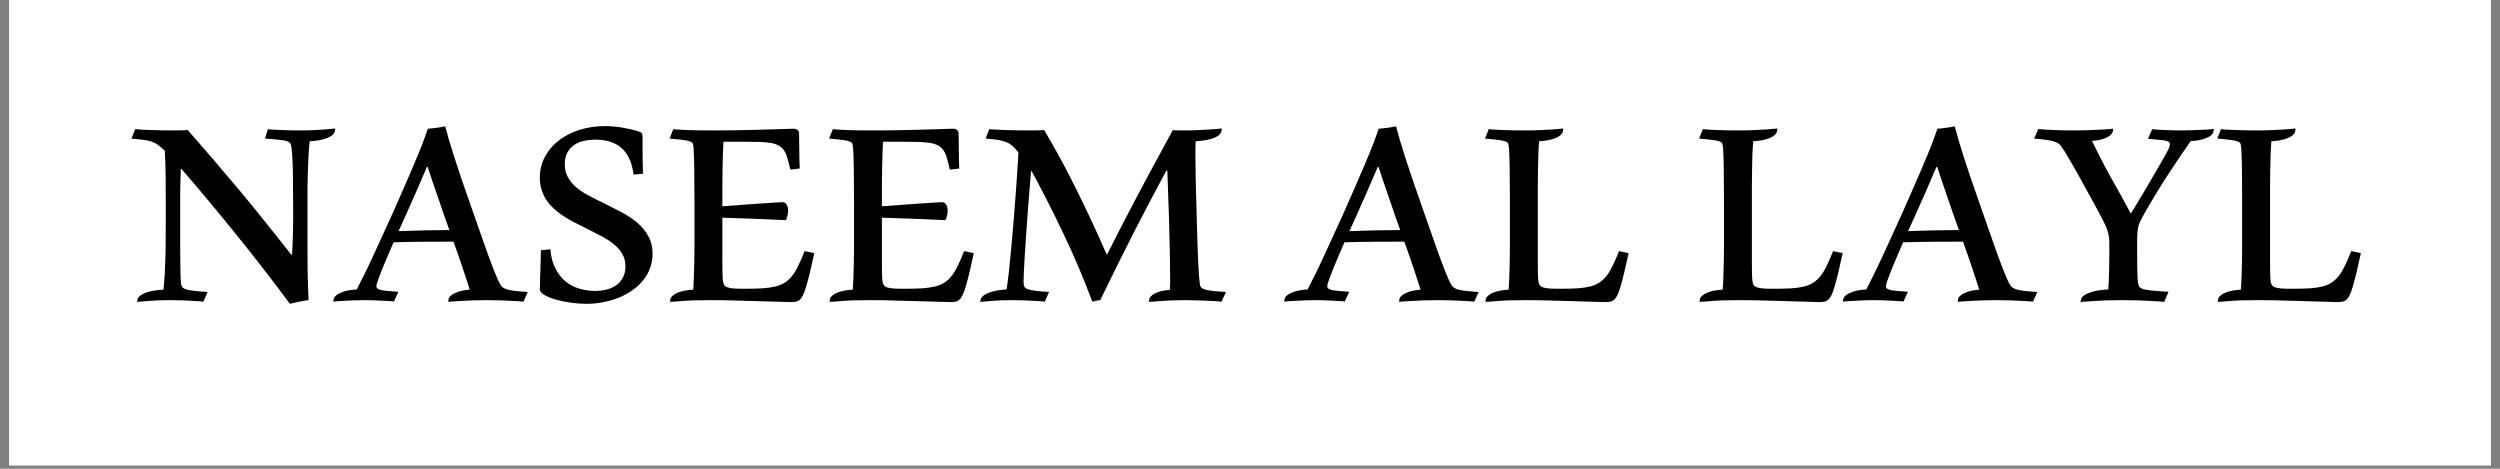 <svg xmlns="http://www.w3.org/2000/svg" xmlns:xlink="http://www.w3.org/1999/xlink" width="480" zoomAndPan="magnify" viewBox="0 0 360 67.5" height="90" preserveAspectRatio="xMidYMid meet" version="1.0"><rect x="0" y="0" width="360" height="67.5" fill="#808080" stroke="none"/><defs><g/><clipPath id="931bf6ed48"><path d="M 1.324 0 L 358.676 0 L 358.676 67.004 L 1.324 67.004 Z M 1.324 0 " clip-rule="nonzero"/></clipPath></defs><g clip-path="url(#931bf6ed48)"><path fill="#ffffff" d="M 1.324 0 L 358.676 0 L 358.676 67.004 L 1.324 67.004 Z M 1.324 0 " fill-opacity="1" fill-rule="nonzero"/><path fill="#ffffff" d="M 1.324 0 L 358.676 0 L 358.676 67.004 L 1.324 67.004 Z M 1.324 0 " fill-opacity="1" fill-rule="nonzero"/></g><g fill="#000000" fill-opacity="1"><g transform="translate(19.388, 43.221)"><g><path d="M 24.891 -14.562 L 24.891 -6.734 C 24.891 -5.992 24.895 -5.27 24.906 -4.562 C 24.914 -3.852 24.93 -3.129 24.953 -2.391 C 24.973 -1.648 25.004 -0.852 25.047 0 C 24.836 0.02 24.613 0.051 24.375 0.094 C 24.133 0.133 23.891 0.18 23.641 0.234 C 23.398 0.285 23.164 0.336 22.938 0.391 C 22.719 0.441 22.523 0.488 22.359 0.531 C 19.848 -2.863 17.289 -6.164 14.688 -9.375 C 12.094 -12.594 9.445 -15.766 6.75 -18.891 L 6.656 -18.859 C 6.625 -18.273 6.602 -17.719 6.594 -17.188 C 6.582 -16.656 6.57 -16.086 6.562 -15.484 C 6.562 -14.879 6.562 -14.219 6.562 -13.5 L 6.562 -10.984 C 6.562 -9.68 6.562 -8.566 6.562 -7.641 C 6.57 -6.711 6.578 -5.926 6.578 -5.281 C 6.586 -4.645 6.598 -4.125 6.609 -3.719 C 6.617 -3.312 6.633 -2.977 6.656 -2.719 C 6.664 -2.426 6.703 -2.195 6.766 -2.031 C 6.828 -1.863 6.988 -1.723 7.25 -1.609 C 7.508 -1.504 7.895 -1.422 8.406 -1.359 C 8.914 -1.297 9.617 -1.234 10.516 -1.172 L 9.891 0.219 C 9.785 0.207 9.582 0.188 9.281 0.156 C 8.977 0.133 8.613 0.113 8.188 0.094 C 7.758 0.07 7.285 0.051 6.766 0.031 C 6.242 0.008 5.719 0 5.188 0 C 4.539 0 3.93 0.008 3.359 0.031 C 2.797 0.062 2.297 0.094 1.859 0.125 C 1.43 0.156 1.082 0.188 0.812 0.219 C 0.551 0.238 0.398 0.25 0.359 0.25 C 0.359 0.156 0.379 0.023 0.422 -0.141 C 0.461 -0.316 0.602 -0.492 0.844 -0.672 C 1.082 -0.859 1.457 -1.031 1.969 -1.188 C 2.477 -1.344 3.207 -1.453 4.156 -1.516 C 4.227 -2.203 4.285 -2.891 4.328 -3.578 C 4.367 -4.273 4.398 -5.039 4.422 -5.875 C 4.453 -6.707 4.469 -7.645 4.469 -8.688 C 4.477 -9.738 4.484 -10.957 4.484 -12.344 C 4.484 -14.301 4.477 -16.023 4.469 -17.516 C 4.457 -19.016 4.414 -20.348 4.344 -21.516 C 3.977 -21.859 3.66 -22.129 3.391 -22.328 C 3.129 -22.535 2.832 -22.695 2.5 -22.812 C 2.164 -22.926 1.77 -23.016 1.312 -23.078 C 0.852 -23.141 0.266 -23.203 -0.453 -23.266 L 0.078 -24.625 C 0.203 -24.602 0.457 -24.582 0.844 -24.562 C 1.238 -24.539 1.695 -24.52 2.219 -24.5 C 2.75 -24.488 3.312 -24.473 3.906 -24.453 C 4.5 -24.441 5.062 -24.438 5.594 -24.438 C 5.977 -24.438 6.359 -24.441 6.734 -24.453 C 7.117 -24.461 7.422 -24.477 7.641 -24.5 C 8.773 -23.219 9.988 -21.82 11.281 -20.312 C 12.57 -18.812 13.875 -17.273 15.188 -15.703 C 16.5 -14.129 17.781 -12.555 19.031 -10.984 C 20.289 -9.422 21.461 -7.941 22.547 -6.547 L 22.672 -6.547 C 22.711 -7.242 22.742 -7.914 22.766 -8.562 C 22.785 -9.207 22.801 -9.801 22.812 -10.344 C 22.82 -10.895 22.828 -11.379 22.828 -11.797 L 22.828 -12.812 C 22.828 -13.895 22.82 -14.836 22.812 -15.641 C 22.812 -16.453 22.805 -17.148 22.797 -17.734 C 22.797 -18.328 22.785 -18.828 22.766 -19.234 C 22.754 -19.641 22.738 -19.992 22.719 -20.297 C 22.707 -20.598 22.691 -20.863 22.672 -21.094 C 22.648 -21.32 22.629 -21.551 22.609 -21.781 C 22.578 -22.07 22.531 -22.301 22.469 -22.469 C 22.414 -22.633 22.27 -22.766 22.031 -22.859 C 21.789 -22.953 21.414 -23.023 20.906 -23.078 C 20.406 -23.141 19.695 -23.203 18.781 -23.266 L 19.188 -24.625 C 19.25 -24.602 19.453 -24.582 19.797 -24.562 C 20.148 -24.539 20.555 -24.52 21.016 -24.5 C 21.473 -24.477 21.961 -24.461 22.484 -24.453 C 23.004 -24.441 23.477 -24.438 23.906 -24.438 C 24.57 -24.438 25.203 -24.453 25.797 -24.484 C 26.391 -24.516 26.91 -24.547 27.359 -24.578 C 27.805 -24.609 28.164 -24.641 28.438 -24.672 C 28.707 -24.703 28.852 -24.719 28.875 -24.719 C 28.875 -24.594 28.852 -24.441 28.812 -24.266 C 28.781 -24.086 28.645 -23.906 28.406 -23.719 C 28.176 -23.531 27.812 -23.359 27.312 -23.203 C 26.82 -23.047 26.117 -22.938 25.203 -22.875 C 25.129 -22.156 25.07 -21.406 25.031 -20.625 C 24.988 -19.852 24.957 -19.098 24.938 -18.359 C 24.914 -17.617 24.898 -16.922 24.891 -16.266 C 24.891 -15.609 24.891 -15.039 24.891 -14.562 Z M 24.891 -14.562 "/></g></g></g><g fill="#000000" fill-opacity="1"><g transform="translate(48.596, 43.221)"><g><path d="M 19.406 -13.016 C 19.906 -11.598 20.344 -10.348 20.719 -9.266 C 21.102 -8.18 21.438 -7.238 21.719 -6.438 C 22.008 -5.633 22.266 -4.957 22.484 -4.406 C 22.703 -3.852 22.891 -3.406 23.047 -3.062 C 23.203 -2.695 23.348 -2.406 23.484 -2.188 C 23.617 -1.969 23.828 -1.789 24.109 -1.656 C 24.391 -1.531 24.785 -1.43 25.297 -1.359 C 25.805 -1.297 26.508 -1.234 27.406 -1.172 L 26.781 0.219 C 26.664 0.207 26.441 0.188 26.109 0.156 C 25.773 0.133 25.375 0.113 24.906 0.094 C 24.438 0.07 23.914 0.051 23.344 0.031 C 22.781 0.008 22.191 0 21.578 0 C 20.91 0 20.254 0.008 19.609 0.031 C 18.973 0.051 18.391 0.078 17.859 0.109 C 17.336 0.141 16.906 0.164 16.562 0.188 C 16.219 0.219 16.016 0.238 15.953 0.25 C 15.953 0.145 15.969 0.008 16 -0.156 C 16.039 -0.332 16.16 -0.504 16.359 -0.672 C 16.566 -0.848 16.875 -1.016 17.281 -1.172 C 17.695 -1.328 18.285 -1.441 19.047 -1.516 C 18.773 -2.379 18.445 -3.383 18.062 -4.531 C 17.676 -5.688 17.223 -6.984 16.703 -8.422 C 15.004 -8.422 13.453 -8.414 12.047 -8.406 C 10.648 -8.395 9.328 -8.367 8.078 -8.328 C 7.723 -7.492 7.422 -6.789 7.172 -6.219 C 6.93 -5.645 6.727 -5.16 6.562 -4.766 C 6.406 -4.367 6.273 -4.039 6.172 -3.781 C 6.066 -3.52 5.984 -3.297 5.922 -3.109 C 5.805 -2.797 5.723 -2.555 5.672 -2.391 C 5.629 -2.223 5.609 -2.086 5.609 -1.984 C 5.609 -1.867 5.648 -1.77 5.734 -1.688 C 5.828 -1.602 5.988 -1.531 6.219 -1.469 C 6.457 -1.414 6.781 -1.367 7.188 -1.328 C 7.594 -1.285 8.117 -1.242 8.766 -1.203 L 8.141 0.188 C 8.066 0.176 7.867 0.16 7.547 0.141 C 7.223 0.117 6.844 0.098 6.406 0.078 C 5.977 0.055 5.523 0.035 5.047 0.016 C 4.578 0.004 4.156 0 3.781 0 C 3.352 0 2.895 0.008 2.406 0.031 C 1.926 0.051 1.473 0.07 1.047 0.094 C 0.617 0.113 0.254 0.133 -0.047 0.156 C -0.359 0.188 -0.539 0.207 -0.594 0.219 C -0.594 0.113 -0.57 -0.02 -0.531 -0.188 C -0.488 -0.363 -0.359 -0.539 -0.141 -0.719 C 0.078 -0.895 0.41 -1.062 0.859 -1.219 C 1.316 -1.375 1.957 -1.484 2.781 -1.547 C 3.062 -2.078 3.395 -2.738 3.781 -3.531 C 4.176 -4.32 4.598 -5.203 5.047 -6.172 C 5.504 -7.141 5.977 -8.172 6.469 -9.266 C 6.969 -10.359 7.477 -11.477 8 -12.625 C 8.613 -14.008 9.145 -15.219 9.594 -16.25 C 10.051 -17.289 10.441 -18.191 10.766 -18.953 C 11.098 -19.723 11.375 -20.379 11.594 -20.922 C 11.82 -21.473 12.02 -21.961 12.188 -22.391 C 12.352 -22.816 12.5 -23.211 12.625 -23.578 C 12.758 -23.941 12.891 -24.312 13.016 -24.688 C 13.18 -24.695 13.367 -24.711 13.578 -24.734 C 13.785 -24.754 14 -24.781 14.219 -24.812 C 14.438 -24.844 14.656 -24.875 14.875 -24.906 C 15.102 -24.945 15.316 -24.988 15.516 -25.031 C 15.68 -24.406 15.863 -23.742 16.062 -23.047 C 16.27 -22.359 16.52 -21.551 16.812 -20.625 C 17.102 -19.707 17.457 -18.633 17.875 -17.406 C 18.301 -16.176 18.812 -14.711 19.406 -13.016 Z M 19.109 -1.406 Z M 23.609 -1.172 Z M 2.922 -1.453 Z M 5.172 -1.203 Z M 8.797 -9.938 C 9.992 -9.988 11.195 -10.023 12.406 -10.047 C 13.613 -10.055 14.848 -10.07 16.109 -10.094 L 15.25 -12.531 C 14.875 -13.625 14.5 -14.719 14.125 -15.812 C 13.738 -16.906 13.363 -18.023 13 -19.172 L 12.875 -19.172 C 12.375 -18.016 11.879 -16.867 11.391 -15.734 C 10.898 -14.609 10.395 -13.469 9.875 -12.312 Z M 8.797 -9.938 "/></g></g></g><g fill="#000000" fill-opacity="1"><g transform="translate(75.876, 43.221)"><g><path d="M 3.375 -7.312 C 3.477 -6.176 3.738 -5.223 4.156 -4.453 C 4.57 -3.691 5.078 -3.078 5.672 -2.609 C 6.273 -2.148 6.938 -1.82 7.656 -1.625 C 8.375 -1.426 9.086 -1.328 9.797 -1.328 C 10.422 -1.328 11.004 -1.398 11.547 -1.547 C 12.086 -1.691 12.551 -1.91 12.938 -2.203 C 13.32 -2.492 13.625 -2.859 13.844 -3.297 C 14.07 -3.734 14.188 -4.25 14.188 -4.844 C 14.188 -5.551 14.031 -6.164 13.719 -6.688 C 13.406 -7.207 12.988 -7.676 12.469 -8.094 C 11.945 -8.52 11.332 -8.91 10.625 -9.266 C 9.926 -9.629 9.188 -10.008 8.406 -10.406 C 7.875 -10.656 7.344 -10.922 6.812 -11.203 C 6.281 -11.484 5.77 -11.781 5.281 -12.094 C 4.801 -12.414 4.352 -12.758 3.938 -13.125 C 3.52 -13.5 3.156 -13.91 2.844 -14.359 C 2.539 -14.816 2.301 -15.316 2.125 -15.859 C 1.945 -16.398 1.859 -16.992 1.859 -17.641 C 1.859 -18.734 2.102 -19.734 2.594 -20.641 C 3.082 -21.555 3.75 -22.344 4.594 -23 C 5.438 -23.656 6.426 -24.16 7.562 -24.516 C 8.707 -24.879 9.922 -25.062 11.203 -25.062 C 12.047 -25.062 12.895 -24.988 13.75 -24.844 C 14.613 -24.695 15.375 -24.52 16.031 -24.312 C 16.164 -24.258 16.273 -24.211 16.359 -24.172 C 16.441 -24.141 16.504 -24.094 16.547 -24.031 C 16.586 -23.969 16.613 -23.891 16.625 -23.797 C 16.645 -23.703 16.656 -23.578 16.656 -23.422 L 16.656 -21.422 C 16.656 -20.898 16.66 -20.352 16.672 -19.781 C 16.68 -19.207 16.695 -18.68 16.719 -18.203 L 15.359 -18.078 C 15.141 -19.785 14.57 -21.051 13.656 -21.875 C 12.738 -22.695 11.484 -23.109 9.891 -23.109 C 9.273 -23.109 8.695 -23.047 8.156 -22.922 C 7.613 -22.797 7.141 -22.586 6.734 -22.297 C 6.336 -22.004 6.023 -21.633 5.797 -21.188 C 5.566 -20.738 5.453 -20.203 5.453 -19.578 C 5.453 -18.867 5.598 -18.25 5.891 -17.719 C 6.18 -17.188 6.578 -16.703 7.078 -16.266 C 7.586 -15.836 8.18 -15.441 8.859 -15.078 C 9.535 -14.711 10.258 -14.348 11.031 -13.984 C 11.895 -13.555 12.75 -13.117 13.594 -12.672 C 14.438 -12.234 15.191 -11.734 15.859 -11.172 C 16.523 -10.617 17.062 -9.973 17.469 -9.234 C 17.883 -8.504 18.094 -7.648 18.094 -6.672 C 18.094 -5.922 17.969 -5.223 17.719 -4.578 C 17.477 -3.93 17.141 -3.344 16.703 -2.812 C 16.266 -2.281 15.742 -1.805 15.141 -1.391 C 14.547 -0.973 13.895 -0.625 13.188 -0.344 C 12.488 -0.062 11.742 0.148 10.953 0.297 C 10.172 0.453 9.375 0.531 8.562 0.531 C 7.832 0.531 7.07 0.473 6.281 0.359 C 5.488 0.242 4.766 0.094 4.109 -0.094 C 3.453 -0.289 2.91 -0.516 2.484 -0.766 C 2.066 -1.023 1.859 -1.297 1.859 -1.578 L 1.859 -1.625 C 1.859 -1.656 1.863 -1.734 1.875 -1.859 C 1.875 -1.961 1.879 -2.133 1.891 -2.375 C 1.891 -2.602 1.895 -2.926 1.906 -3.344 C 1.914 -3.758 1.93 -4.281 1.953 -4.906 C 1.973 -5.531 1.992 -6.289 2.016 -7.188 Z M 3.375 -7.312 "/></g></g></g><g fill="#000000" fill-opacity="1"><g transform="translate(95.379, 43.221)"><g><path d="M 8.641 -11.875 L 8.641 -5.922 C 8.641 -5.148 8.645 -4.504 8.656 -3.984 C 8.664 -3.473 8.68 -3.125 8.703 -2.938 C 8.723 -2.633 8.781 -2.395 8.875 -2.219 C 8.977 -2.051 9.145 -1.926 9.375 -1.844 C 9.613 -1.758 9.938 -1.703 10.344 -1.672 C 10.758 -1.648 11.289 -1.641 11.938 -1.641 C 12.906 -1.641 13.742 -1.66 14.453 -1.703 C 15.16 -1.754 15.773 -1.844 16.297 -1.969 C 16.828 -2.102 17.285 -2.297 17.672 -2.547 C 18.055 -2.797 18.406 -3.125 18.719 -3.531 C 19.031 -3.938 19.32 -4.426 19.594 -5 C 19.875 -5.57 20.172 -6.258 20.484 -7.062 L 21.875 -6.766 C 21.633 -5.648 21.422 -4.703 21.234 -3.922 C 21.047 -3.148 20.875 -2.504 20.719 -1.984 C 20.562 -1.461 20.41 -1.051 20.266 -0.75 C 20.129 -0.445 19.973 -0.219 19.797 -0.062 C 19.629 0.082 19.441 0.176 19.234 0.219 C 19.023 0.258 18.773 0.281 18.484 0.281 C 18.254 0.281 17.898 0.27 17.422 0.25 C 16.941 0.238 16.379 0.223 15.734 0.203 C 15.098 0.18 14.398 0.16 13.641 0.141 C 12.891 0.117 12.125 0.098 11.344 0.078 C 10.57 0.055 9.812 0.035 9.062 0.016 C 8.312 0.004 7.613 0 6.969 0 C 5.156 0 3.781 0.039 2.844 0.125 C 1.895 0.207 1.316 0.25 1.109 0.25 C 1.109 0.156 1.125 0.023 1.156 -0.141 C 1.195 -0.316 1.32 -0.492 1.531 -0.672 C 1.738 -0.859 2.066 -1.031 2.516 -1.188 C 2.961 -1.344 3.602 -1.453 4.438 -1.516 C 4.477 -1.941 4.508 -2.484 4.531 -3.141 C 4.562 -3.805 4.582 -4.516 4.594 -5.266 C 4.613 -6.016 4.625 -6.781 4.625 -7.562 L 4.625 -13.969 C 4.625 -15.133 4.617 -16.129 4.609 -16.953 C 4.609 -17.785 4.602 -18.469 4.594 -19 C 4.582 -19.531 4.57 -19.969 4.562 -20.312 C 4.551 -20.664 4.539 -20.953 4.531 -21.172 C 4.52 -21.391 4.508 -21.594 4.5 -21.781 C 4.477 -22.07 4.445 -22.301 4.406 -22.469 C 4.363 -22.633 4.234 -22.758 4.016 -22.844 C 3.797 -22.938 3.457 -23.008 3 -23.062 C 2.539 -23.125 1.891 -23.191 1.047 -23.266 L 1.578 -24.625 C 1.828 -24.582 2.441 -24.539 3.422 -24.5 C 4.41 -24.457 5.707 -24.438 7.312 -24.438 C 8.113 -24.438 8.945 -24.441 9.812 -24.453 C 10.688 -24.461 11.547 -24.477 12.391 -24.5 C 13.242 -24.52 14.051 -24.539 14.812 -24.562 C 15.582 -24.582 16.27 -24.602 16.875 -24.625 C 17.477 -24.645 17.969 -24.66 18.344 -24.672 C 18.719 -24.68 18.938 -24.688 19 -24.688 C 19.133 -24.688 19.281 -24.633 19.438 -24.531 C 19.594 -24.438 19.676 -24.234 19.688 -23.922 C 19.707 -23.316 19.719 -22.57 19.719 -21.688 C 19.719 -20.812 19.738 -19.898 19.781 -18.953 L 18.422 -18.797 C 18.285 -19.43 18.148 -19.973 18.016 -20.422 C 17.891 -20.879 17.727 -21.254 17.531 -21.547 C 17.332 -21.836 17.086 -22.066 16.797 -22.234 C 16.504 -22.41 16.125 -22.539 15.656 -22.625 C 15.195 -22.707 14.641 -22.758 13.984 -22.781 C 13.328 -22.801 12.535 -22.812 11.609 -22.812 L 8.797 -22.812 C 8.766 -22.25 8.738 -21.66 8.719 -21.047 C 8.695 -20.43 8.68 -19.754 8.672 -19.016 C 8.66 -18.273 8.648 -17.453 8.641 -16.547 C 8.641 -15.648 8.641 -14.641 8.641 -13.516 C 9.891 -13.609 11.02 -13.691 12.031 -13.766 C 13.051 -13.836 13.93 -13.898 14.672 -13.953 C 15.41 -14.004 16 -14.039 16.438 -14.062 C 16.883 -14.094 17.156 -14.109 17.25 -14.109 C 17.57 -14.109 17.797 -13.977 17.922 -13.719 C 18.047 -13.469 18.109 -13.191 18.109 -12.891 C 18.109 -12.598 18.07 -12.336 18 -12.109 C 17.938 -11.879 17.875 -11.68 17.812 -11.516 C 17.008 -11.555 16.223 -11.594 15.453 -11.625 C 14.691 -11.664 13.938 -11.695 13.188 -11.719 C 12.445 -11.75 11.695 -11.773 10.938 -11.797 C 10.188 -11.828 9.422 -11.852 8.641 -11.875 Z M 8.641 -11.875 "/></g></g></g><g fill="#000000" fill-opacity="1"><g transform="translate(118.354, 43.221)"><g><path d="M 8.641 -11.875 L 8.641 -5.922 C 8.641 -5.148 8.645 -4.504 8.656 -3.984 C 8.664 -3.473 8.68 -3.125 8.703 -2.938 C 8.723 -2.633 8.781 -2.395 8.875 -2.219 C 8.977 -2.051 9.145 -1.926 9.375 -1.844 C 9.613 -1.758 9.938 -1.703 10.344 -1.672 C 10.758 -1.648 11.289 -1.641 11.938 -1.641 C 12.906 -1.641 13.742 -1.66 14.453 -1.703 C 15.16 -1.754 15.773 -1.844 16.297 -1.969 C 16.828 -2.102 17.285 -2.297 17.672 -2.547 C 18.055 -2.797 18.406 -3.125 18.719 -3.531 C 19.031 -3.938 19.32 -4.426 19.594 -5 C 19.875 -5.57 20.172 -6.258 20.484 -7.062 L 21.875 -6.766 C 21.633 -5.648 21.422 -4.703 21.234 -3.922 C 21.047 -3.148 20.875 -2.504 20.719 -1.984 C 20.562 -1.461 20.41 -1.051 20.266 -0.75 C 20.129 -0.445 19.973 -0.219 19.797 -0.062 C 19.629 0.082 19.441 0.176 19.234 0.219 C 19.023 0.258 18.773 0.281 18.484 0.281 C 18.254 0.281 17.898 0.27 17.422 0.25 C 16.941 0.238 16.379 0.223 15.734 0.203 C 15.098 0.18 14.398 0.16 13.641 0.141 C 12.891 0.117 12.125 0.098 11.344 0.078 C 10.57 0.055 9.812 0.035 9.062 0.016 C 8.312 0.004 7.613 0 6.969 0 C 5.156 0 3.781 0.039 2.844 0.125 C 1.895 0.207 1.316 0.25 1.109 0.25 C 1.109 0.156 1.125 0.023 1.156 -0.141 C 1.195 -0.316 1.32 -0.492 1.531 -0.672 C 1.738 -0.859 2.066 -1.031 2.516 -1.188 C 2.961 -1.344 3.602 -1.453 4.438 -1.516 C 4.477 -1.941 4.508 -2.484 4.531 -3.141 C 4.562 -3.805 4.582 -4.516 4.594 -5.266 C 4.613 -6.016 4.625 -6.781 4.625 -7.562 L 4.625 -13.969 C 4.625 -15.133 4.617 -16.129 4.609 -16.953 C 4.609 -17.785 4.602 -18.469 4.594 -19 C 4.582 -19.531 4.57 -19.969 4.562 -20.312 C 4.551 -20.664 4.539 -20.953 4.531 -21.172 C 4.52 -21.391 4.508 -21.594 4.5 -21.781 C 4.477 -22.07 4.445 -22.301 4.406 -22.469 C 4.363 -22.633 4.234 -22.758 4.016 -22.844 C 3.797 -22.938 3.457 -23.008 3 -23.062 C 2.539 -23.125 1.891 -23.191 1.047 -23.266 L 1.578 -24.625 C 1.828 -24.582 2.441 -24.539 3.422 -24.5 C 4.41 -24.457 5.707 -24.438 7.312 -24.438 C 8.113 -24.438 8.945 -24.441 9.812 -24.453 C 10.688 -24.461 11.547 -24.477 12.391 -24.5 C 13.242 -24.52 14.051 -24.539 14.812 -24.562 C 15.582 -24.582 16.27 -24.602 16.875 -24.625 C 17.477 -24.645 17.969 -24.66 18.344 -24.672 C 18.719 -24.68 18.938 -24.688 19 -24.688 C 19.133 -24.688 19.281 -24.633 19.438 -24.531 C 19.594 -24.438 19.676 -24.234 19.688 -23.922 C 19.707 -23.316 19.719 -22.57 19.719 -21.688 C 19.719 -20.812 19.738 -19.898 19.781 -18.953 L 18.422 -18.797 C 18.285 -19.43 18.148 -19.973 18.016 -20.422 C 17.891 -20.879 17.727 -21.254 17.531 -21.547 C 17.332 -21.836 17.086 -22.066 16.797 -22.234 C 16.504 -22.41 16.125 -22.539 15.656 -22.625 C 15.195 -22.707 14.641 -22.758 13.984 -22.781 C 13.328 -22.801 12.535 -22.812 11.609 -22.812 L 8.797 -22.812 C 8.766 -22.25 8.738 -21.66 8.719 -21.047 C 8.695 -20.43 8.68 -19.754 8.672 -19.016 C 8.66 -18.273 8.648 -17.453 8.641 -16.547 C 8.641 -15.648 8.641 -14.641 8.641 -13.516 C 9.891 -13.609 11.02 -13.691 12.031 -13.766 C 13.051 -13.836 13.93 -13.898 14.672 -13.953 C 15.41 -14.004 16 -14.039 16.438 -14.062 C 16.883 -14.094 17.156 -14.109 17.25 -14.109 C 17.57 -14.109 17.797 -13.977 17.922 -13.719 C 18.047 -13.469 18.109 -13.191 18.109 -12.891 C 18.109 -12.598 18.07 -12.336 18 -12.109 C 17.938 -11.879 17.875 -11.68 17.812 -11.516 C 17.008 -11.555 16.223 -11.594 15.453 -11.625 C 14.691 -11.664 13.938 -11.695 13.188 -11.719 C 12.445 -11.75 11.695 -11.773 10.938 -11.797 C 10.188 -11.828 9.422 -11.852 8.641 -11.875 Z M 8.641 -11.875 "/></g></g></g><g fill="#000000" fill-opacity="1"><g transform="translate(141.328, 43.221)"><g><path d="M 27.547 -24.469 C 27.609 -24.469 27.801 -24.461 28.125 -24.453 C 28.457 -24.441 28.844 -24.438 29.281 -24.438 C 29.945 -24.438 30.594 -24.453 31.219 -24.484 C 31.852 -24.516 32.414 -24.547 32.906 -24.578 C 33.406 -24.609 33.805 -24.641 34.109 -24.672 C 34.422 -24.703 34.586 -24.719 34.609 -24.719 C 34.609 -24.594 34.586 -24.441 34.547 -24.266 C 34.504 -24.086 34.367 -23.906 34.141 -23.719 C 33.91 -23.531 33.535 -23.359 33.016 -23.203 C 32.504 -23.047 31.781 -22.938 30.844 -22.875 C 30.82 -22.488 30.812 -22.125 30.812 -21.781 L 30.812 -20.656 C 30.812 -19.738 30.828 -18.539 30.859 -17.062 C 30.898 -15.594 30.945 -13.906 31 -12 C 31.039 -10.383 31.078 -9.047 31.109 -7.984 C 31.148 -6.922 31.188 -6.047 31.219 -5.359 C 31.25 -4.672 31.281 -4.125 31.312 -3.719 C 31.344 -3.32 31.375 -2.988 31.406 -2.719 C 31.426 -2.426 31.461 -2.195 31.516 -2.031 C 31.578 -1.863 31.727 -1.723 31.969 -1.609 C 32.207 -1.504 32.578 -1.422 33.078 -1.359 C 33.578 -1.297 34.285 -1.234 35.203 -1.172 L 34.578 0.219 C 34.461 0.207 34.227 0.188 33.875 0.156 C 33.52 0.133 33.098 0.113 32.609 0.094 C 32.117 0.07 31.586 0.051 31.016 0.031 C 30.441 0.008 29.875 0 29.312 0 C 28.645 0 28.008 0.008 27.406 0.031 C 26.812 0.062 26.281 0.094 25.812 0.125 C 25.344 0.156 24.957 0.188 24.656 0.219 C 24.352 0.238 24.176 0.25 24.125 0.25 C 24.125 0.156 24.141 0.023 24.172 -0.141 C 24.203 -0.316 24.316 -0.488 24.516 -0.656 C 24.711 -0.832 25.016 -1 25.422 -1.156 C 25.828 -1.312 26.398 -1.422 27.141 -1.484 C 27.16 -1.797 27.172 -2.113 27.172 -2.438 L 27.172 -3.641 C 27.172 -4.629 27.156 -5.781 27.125 -7.094 C 27.102 -8.414 27.066 -9.891 27.016 -11.516 C 26.961 -13.023 26.914 -14.379 26.875 -15.578 C 26.82 -16.785 26.785 -17.805 26.766 -18.641 L 26.641 -18.672 C 25.117 -15.867 23.566 -12.922 21.984 -9.828 C 20.41 -6.742 18.785 -3.469 17.109 0 C 16.922 0.02 16.727 0.047 16.531 0.078 C 16.344 0.117 16.156 0.164 15.969 0.219 C 14.695 -3.164 13.316 -6.414 11.828 -9.531 C 10.348 -12.645 8.816 -15.66 7.234 -18.578 L 7.141 -18.547 C 7.055 -17.586 6.973 -16.578 6.891 -15.516 C 6.805 -14.453 6.723 -13.383 6.641 -12.312 C 6.566 -11.238 6.492 -10.191 6.422 -9.172 C 6.348 -8.148 6.285 -7.211 6.234 -6.359 C 6.18 -5.504 6.141 -4.754 6.109 -4.109 C 6.078 -3.461 6.062 -2.988 6.062 -2.688 C 6.062 -2.406 6.086 -2.18 6.141 -2.016 C 6.203 -1.848 6.352 -1.711 6.594 -1.609 C 6.844 -1.504 7.211 -1.422 7.703 -1.359 C 8.191 -1.297 8.867 -1.234 9.734 -1.172 L 9.125 0.219 C 9.02 0.207 8.82 0.188 8.531 0.156 C 8.238 0.133 7.883 0.113 7.469 0.094 C 7.051 0.07 6.586 0.051 6.078 0.031 C 5.578 0.008 5.051 0 4.5 0 C 3.852 0 3.254 0.008 2.703 0.031 C 2.148 0.062 1.672 0.094 1.266 0.125 C 0.859 0.156 0.535 0.188 0.297 0.219 C 0.035 0.238 -0.117 0.25 -0.172 0.25 C -0.172 0.156 -0.145 0.02 -0.094 -0.156 C -0.039 -0.332 0.102 -0.508 0.344 -0.688 C 0.594 -0.875 0.973 -1.047 1.484 -1.203 C 1.992 -1.367 2.707 -1.484 3.625 -1.547 C 3.727 -2.223 3.836 -3.066 3.953 -4.078 C 4.066 -5.086 4.176 -6.191 4.281 -7.391 C 4.395 -8.586 4.504 -9.832 4.609 -11.125 C 4.711 -12.414 4.812 -13.676 4.906 -14.906 C 5 -16.145 5.082 -17.312 5.156 -18.406 C 5.227 -19.508 5.285 -20.461 5.328 -21.266 C 5.023 -21.641 4.742 -21.945 4.484 -22.188 C 4.223 -22.426 3.922 -22.613 3.578 -22.75 C 3.242 -22.895 2.844 -23.004 2.375 -23.078 C 1.906 -23.148 1.316 -23.211 0.609 -23.266 L 1.125 -24.625 C 1.25 -24.602 1.52 -24.582 1.938 -24.562 C 2.363 -24.539 2.859 -24.52 3.422 -24.5 C 3.992 -24.488 4.594 -24.473 5.219 -24.453 C 5.844 -24.441 6.422 -24.438 6.953 -24.438 C 7.336 -24.438 7.723 -24.441 8.109 -24.453 C 8.504 -24.461 8.812 -24.477 9.031 -24.5 C 10.688 -21.707 12.254 -18.812 13.734 -15.812 C 15.223 -12.82 16.645 -9.766 18 -6.641 L 18.125 -6.641 C 19.281 -8.941 20.641 -11.578 22.203 -14.547 C 23.773 -17.516 25.555 -20.82 27.547 -24.469 Z M 3.703 -1.453 Z M 5.922 -1.172 Z M 5.578 -23.266 Z M 5.578 -23.266 "/></g></g></g><g fill="#000000" fill-opacity="1"><g transform="translate(177.033, 43.221)"><g><path d="M 0 0 Z M 0 0 "/></g></g></g><g fill="#000000" fill-opacity="1"><g transform="translate(185.519, 43.221)"><g><path d="M 19.406 -13.016 C 19.906 -11.598 20.344 -10.348 20.719 -9.266 C 21.102 -8.18 21.438 -7.238 21.719 -6.438 C 22.008 -5.633 22.266 -4.957 22.484 -4.406 C 22.703 -3.852 22.891 -3.406 23.047 -3.062 C 23.203 -2.695 23.348 -2.406 23.484 -2.188 C 23.617 -1.969 23.828 -1.789 24.109 -1.656 C 24.391 -1.531 24.785 -1.43 25.297 -1.359 C 25.805 -1.297 26.508 -1.234 27.406 -1.172 L 26.781 0.219 C 26.664 0.207 26.441 0.188 26.109 0.156 C 25.773 0.133 25.375 0.113 24.906 0.094 C 24.438 0.07 23.914 0.051 23.344 0.031 C 22.781 0.008 22.191 0 21.578 0 C 20.91 0 20.254 0.008 19.609 0.031 C 18.973 0.051 18.391 0.078 17.859 0.109 C 17.336 0.141 16.906 0.164 16.562 0.188 C 16.219 0.219 16.016 0.238 15.953 0.25 C 15.953 0.145 15.969 0.008 16 -0.156 C 16.039 -0.332 16.16 -0.504 16.359 -0.672 C 16.566 -0.848 16.875 -1.016 17.281 -1.172 C 17.695 -1.328 18.285 -1.441 19.047 -1.516 C 18.773 -2.379 18.445 -3.383 18.062 -4.531 C 17.676 -5.688 17.223 -6.984 16.703 -8.422 C 15.004 -8.422 13.453 -8.414 12.047 -8.406 C 10.648 -8.395 9.328 -8.367 8.078 -8.328 C 7.723 -7.492 7.422 -6.789 7.172 -6.219 C 6.93 -5.645 6.727 -5.16 6.562 -4.766 C 6.406 -4.367 6.273 -4.039 6.172 -3.781 C 6.066 -3.52 5.984 -3.297 5.922 -3.109 C 5.805 -2.797 5.723 -2.555 5.672 -2.391 C 5.629 -2.223 5.609 -2.086 5.609 -1.984 C 5.609 -1.867 5.648 -1.77 5.734 -1.688 C 5.828 -1.602 5.988 -1.531 6.219 -1.469 C 6.457 -1.414 6.781 -1.367 7.188 -1.328 C 7.594 -1.285 8.117 -1.242 8.766 -1.203 L 8.141 0.188 C 8.066 0.176 7.867 0.16 7.547 0.141 C 7.223 0.117 6.844 0.098 6.406 0.078 C 5.977 0.055 5.523 0.035 5.047 0.016 C 4.578 0.004 4.156 0 3.781 0 C 3.352 0 2.895 0.008 2.406 0.031 C 1.926 0.051 1.473 0.07 1.047 0.094 C 0.617 0.113 0.254 0.133 -0.047 0.156 C -0.359 0.188 -0.539 0.207 -0.594 0.219 C -0.594 0.113 -0.57 -0.02 -0.531 -0.188 C -0.488 -0.363 -0.359 -0.539 -0.141 -0.719 C 0.078 -0.895 0.41 -1.062 0.859 -1.219 C 1.316 -1.375 1.957 -1.484 2.781 -1.547 C 3.062 -2.078 3.395 -2.738 3.781 -3.531 C 4.176 -4.32 4.598 -5.203 5.047 -6.172 C 5.504 -7.141 5.977 -8.172 6.469 -9.266 C 6.969 -10.359 7.477 -11.477 8 -12.625 C 8.613 -14.008 9.145 -15.219 9.594 -16.25 C 10.051 -17.289 10.441 -18.191 10.766 -18.953 C 11.098 -19.723 11.375 -20.379 11.594 -20.922 C 11.82 -21.473 12.02 -21.961 12.188 -22.391 C 12.352 -22.816 12.5 -23.211 12.625 -23.578 C 12.758 -23.941 12.891 -24.312 13.016 -24.688 C 13.18 -24.695 13.367 -24.711 13.578 -24.734 C 13.785 -24.754 14 -24.781 14.219 -24.812 C 14.438 -24.844 14.656 -24.875 14.875 -24.906 C 15.102 -24.945 15.316 -24.988 15.516 -25.031 C 15.68 -24.406 15.863 -23.742 16.062 -23.047 C 16.27 -22.359 16.52 -21.551 16.812 -20.625 C 17.102 -19.707 17.457 -18.633 17.875 -17.406 C 18.301 -16.176 18.812 -14.711 19.406 -13.016 Z M 19.109 -1.406 Z M 23.609 -1.172 Z M 2.922 -1.453 Z M 5.172 -1.203 Z M 8.797 -9.938 C 9.992 -9.988 11.195 -10.023 12.406 -10.047 C 13.613 -10.055 14.848 -10.07 16.109 -10.094 L 15.25 -12.531 C 14.875 -13.625 14.5 -14.719 14.125 -15.812 C 13.738 -16.906 13.363 -18.023 13 -19.172 L 12.875 -19.172 C 12.375 -18.016 11.879 -16.867 11.391 -15.734 C 10.898 -14.609 10.395 -13.469 9.875 -12.312 Z M 8.797 -9.938 "/></g></g></g><g fill="#000000" fill-opacity="1"><g transform="translate(212.799, 43.221)"><g><path d="M 8.641 -12.516 L 8.641 -6 C 8.641 -5.188 8.645 -4.52 8.656 -4 C 8.664 -3.477 8.68 -3.125 8.703 -2.938 C 8.723 -2.633 8.781 -2.395 8.875 -2.219 C 8.977 -2.051 9.145 -1.926 9.375 -1.844 C 9.613 -1.758 9.938 -1.703 10.344 -1.672 C 10.75 -1.648 11.273 -1.641 11.922 -1.641 C 12.859 -1.641 13.676 -1.66 14.375 -1.703 C 15.07 -1.754 15.676 -1.844 16.188 -1.969 C 16.707 -2.102 17.156 -2.297 17.531 -2.547 C 17.906 -2.797 18.25 -3.117 18.562 -3.516 C 18.875 -3.922 19.164 -4.41 19.438 -4.984 C 19.719 -5.566 20.02 -6.258 20.344 -7.062 L 21.719 -6.766 C 21.477 -5.648 21.266 -4.703 21.078 -3.922 C 20.891 -3.148 20.719 -2.504 20.562 -1.984 C 20.414 -1.461 20.27 -1.051 20.125 -0.75 C 19.977 -0.445 19.816 -0.219 19.641 -0.062 C 19.473 0.082 19.285 0.176 19.078 0.219 C 18.867 0.258 18.617 0.281 18.328 0.281 C 18.098 0.281 17.75 0.27 17.281 0.25 C 16.812 0.238 16.258 0.223 15.625 0.203 C 15 0.18 14.312 0.16 13.562 0.141 C 12.82 0.117 12.07 0.098 11.312 0.078 C 10.551 0.055 9.797 0.035 9.047 0.016 C 8.305 0.004 7.613 0 6.969 0 C 5.156 0 3.781 0.039 2.844 0.125 C 1.895 0.207 1.316 0.25 1.109 0.25 C 1.109 0.156 1.125 0.023 1.156 -0.141 C 1.195 -0.316 1.32 -0.492 1.531 -0.672 C 1.738 -0.859 2.066 -1.031 2.516 -1.188 C 2.961 -1.344 3.602 -1.453 4.438 -1.516 C 4.477 -1.941 4.508 -2.484 4.531 -3.141 C 4.562 -3.805 4.582 -4.516 4.594 -5.266 C 4.613 -6.016 4.625 -6.781 4.625 -7.562 L 4.625 -13.969 C 4.625 -15.133 4.617 -16.129 4.609 -16.953 C 4.609 -17.785 4.602 -18.469 4.594 -19 C 4.582 -19.531 4.57 -19.969 4.562 -20.312 C 4.551 -20.664 4.539 -20.953 4.531 -21.172 C 4.52 -21.391 4.508 -21.594 4.5 -21.781 C 4.477 -22.07 4.445 -22.301 4.406 -22.469 C 4.363 -22.633 4.234 -22.758 4.016 -22.844 C 3.797 -22.938 3.457 -23.008 3 -23.062 C 2.539 -23.125 1.891 -23.191 1.047 -23.266 L 1.578 -24.625 C 1.672 -24.602 1.895 -24.582 2.25 -24.562 C 2.602 -24.539 3.023 -24.52 3.516 -24.5 C 4.004 -24.477 4.531 -24.461 5.094 -24.453 C 5.656 -24.441 6.191 -24.438 6.703 -24.438 C 7.516 -24.438 8.258 -24.453 8.938 -24.484 C 9.613 -24.516 10.195 -24.547 10.688 -24.578 C 11.188 -24.609 11.57 -24.641 11.844 -24.672 C 12.125 -24.703 12.281 -24.719 12.312 -24.719 C 12.312 -24.594 12.289 -24.441 12.25 -24.266 C 12.207 -24.086 12.078 -23.906 11.859 -23.719 C 11.641 -23.531 11.289 -23.359 10.812 -23.203 C 10.344 -23.047 9.68 -22.938 8.828 -22.875 C 8.785 -22.281 8.75 -21.672 8.719 -21.047 C 8.695 -20.422 8.68 -19.707 8.672 -18.906 C 8.66 -18.102 8.648 -17.18 8.641 -16.141 C 8.641 -15.109 8.641 -13.898 8.641 -12.516 Z M 8.641 -12.516 "/></g></g></g><g fill="#000000" fill-opacity="1"><g transform="translate(235.141, 43.221)"><g><path d="M 0 0 Z M 0 0 "/></g></g></g><g fill="#000000" fill-opacity="1"><g transform="translate(243.627, 43.221)"><g><path d="M 8.641 -12.516 L 8.641 -6 C 8.641 -5.188 8.645 -4.52 8.656 -4 C 8.664 -3.477 8.68 -3.125 8.703 -2.938 C 8.723 -2.633 8.781 -2.395 8.875 -2.219 C 8.977 -2.051 9.145 -1.926 9.375 -1.844 C 9.613 -1.758 9.938 -1.703 10.344 -1.672 C 10.75 -1.648 11.273 -1.641 11.922 -1.641 C 12.859 -1.641 13.676 -1.66 14.375 -1.703 C 15.07 -1.754 15.676 -1.844 16.188 -1.969 C 16.707 -2.102 17.156 -2.297 17.531 -2.547 C 17.906 -2.797 18.25 -3.117 18.562 -3.516 C 18.875 -3.922 19.164 -4.41 19.438 -4.984 C 19.719 -5.566 20.02 -6.258 20.344 -7.062 L 21.719 -6.766 C 21.477 -5.648 21.266 -4.703 21.078 -3.922 C 20.891 -3.148 20.719 -2.504 20.562 -1.984 C 20.414 -1.461 20.27 -1.051 20.125 -0.75 C 19.977 -0.445 19.816 -0.219 19.641 -0.062 C 19.473 0.082 19.285 0.176 19.078 0.219 C 18.867 0.258 18.617 0.281 18.328 0.281 C 18.098 0.281 17.75 0.27 17.281 0.25 C 16.812 0.238 16.258 0.223 15.625 0.203 C 15 0.18 14.312 0.16 13.562 0.141 C 12.82 0.117 12.07 0.098 11.312 0.078 C 10.551 0.055 9.797 0.035 9.047 0.016 C 8.305 0.004 7.613 0 6.969 0 C 5.156 0 3.781 0.039 2.844 0.125 C 1.895 0.207 1.316 0.25 1.109 0.25 C 1.109 0.156 1.125 0.023 1.156 -0.141 C 1.195 -0.316 1.32 -0.492 1.531 -0.672 C 1.738 -0.859 2.066 -1.031 2.516 -1.188 C 2.961 -1.344 3.602 -1.453 4.438 -1.516 C 4.477 -1.941 4.508 -2.484 4.531 -3.141 C 4.562 -3.805 4.582 -4.516 4.594 -5.266 C 4.613 -6.016 4.625 -6.781 4.625 -7.562 L 4.625 -13.969 C 4.625 -15.133 4.617 -16.129 4.609 -16.953 C 4.609 -17.785 4.602 -18.469 4.594 -19 C 4.582 -19.531 4.57 -19.969 4.562 -20.312 C 4.551 -20.664 4.539 -20.953 4.531 -21.172 C 4.52 -21.391 4.508 -21.594 4.5 -21.781 C 4.477 -22.07 4.445 -22.301 4.406 -22.469 C 4.363 -22.633 4.234 -22.758 4.016 -22.844 C 3.797 -22.938 3.457 -23.008 3 -23.062 C 2.539 -23.125 1.891 -23.191 1.047 -23.266 L 1.578 -24.625 C 1.672 -24.602 1.895 -24.582 2.25 -24.562 C 2.602 -24.539 3.023 -24.52 3.516 -24.5 C 4.004 -24.477 4.531 -24.461 5.094 -24.453 C 5.656 -24.441 6.191 -24.438 6.703 -24.438 C 7.516 -24.438 8.258 -24.453 8.938 -24.484 C 9.613 -24.516 10.195 -24.547 10.688 -24.578 C 11.188 -24.609 11.57 -24.641 11.844 -24.672 C 12.125 -24.703 12.281 -24.719 12.312 -24.719 C 12.312 -24.594 12.289 -24.441 12.25 -24.266 C 12.207 -24.086 12.078 -23.906 11.859 -23.719 C 11.641 -23.531 11.289 -23.359 10.812 -23.203 C 10.344 -23.047 9.68 -22.938 8.828 -22.875 C 8.785 -22.281 8.75 -21.672 8.719 -21.047 C 8.695 -20.422 8.68 -19.707 8.672 -18.906 C 8.66 -18.102 8.648 -17.18 8.641 -16.141 C 8.641 -15.109 8.641 -13.898 8.641 -12.516 Z M 8.641 -12.516 "/></g></g></g><g fill="#000000" fill-opacity="1"><g transform="translate(265.969, 43.221)"><g><path d="M 19.406 -13.016 C 19.906 -11.598 20.344 -10.348 20.719 -9.266 C 21.102 -8.18 21.438 -7.238 21.719 -6.438 C 22.008 -5.633 22.266 -4.957 22.484 -4.406 C 22.703 -3.852 22.891 -3.406 23.047 -3.062 C 23.203 -2.695 23.348 -2.406 23.484 -2.188 C 23.617 -1.969 23.828 -1.789 24.109 -1.656 C 24.391 -1.531 24.785 -1.43 25.297 -1.359 C 25.805 -1.297 26.508 -1.234 27.406 -1.172 L 26.781 0.219 C 26.664 0.207 26.441 0.188 26.109 0.156 C 25.773 0.133 25.375 0.113 24.906 0.094 C 24.438 0.07 23.914 0.051 23.344 0.031 C 22.781 0.008 22.191 0 21.578 0 C 20.91 0 20.254 0.008 19.609 0.031 C 18.973 0.051 18.391 0.078 17.859 0.109 C 17.336 0.141 16.906 0.164 16.562 0.188 C 16.219 0.219 16.016 0.238 15.953 0.25 C 15.953 0.145 15.969 0.008 16 -0.156 C 16.039 -0.332 16.16 -0.504 16.359 -0.672 C 16.566 -0.848 16.875 -1.016 17.281 -1.172 C 17.695 -1.328 18.285 -1.441 19.047 -1.516 C 18.773 -2.379 18.445 -3.383 18.062 -4.531 C 17.676 -5.688 17.223 -6.984 16.703 -8.422 C 15.004 -8.422 13.453 -8.414 12.047 -8.406 C 10.648 -8.395 9.328 -8.367 8.078 -8.328 C 7.723 -7.492 7.422 -6.789 7.172 -6.219 C 6.93 -5.645 6.727 -5.16 6.562 -4.766 C 6.406 -4.367 6.273 -4.039 6.172 -3.781 C 6.066 -3.52 5.984 -3.297 5.922 -3.109 C 5.805 -2.797 5.723 -2.555 5.672 -2.391 C 5.629 -2.223 5.609 -2.086 5.609 -1.984 C 5.609 -1.867 5.648 -1.77 5.734 -1.688 C 5.828 -1.602 5.988 -1.531 6.219 -1.469 C 6.457 -1.414 6.781 -1.367 7.188 -1.328 C 7.594 -1.285 8.117 -1.242 8.766 -1.203 L 8.141 0.188 C 8.066 0.176 7.867 0.16 7.547 0.141 C 7.223 0.117 6.844 0.098 6.406 0.078 C 5.977 0.055 5.523 0.035 5.047 0.016 C 4.578 0.004 4.156 0 3.781 0 C 3.352 0 2.895 0.008 2.406 0.031 C 1.926 0.051 1.473 0.07 1.047 0.094 C 0.617 0.113 0.254 0.133 -0.047 0.156 C -0.359 0.188 -0.539 0.207 -0.594 0.219 C -0.594 0.113 -0.57 -0.02 -0.531 -0.188 C -0.488 -0.363 -0.359 -0.539 -0.141 -0.719 C 0.078 -0.895 0.41 -1.062 0.859 -1.219 C 1.316 -1.375 1.957 -1.484 2.781 -1.547 C 3.062 -2.078 3.395 -2.738 3.781 -3.531 C 4.176 -4.32 4.598 -5.203 5.047 -6.172 C 5.504 -7.141 5.977 -8.172 6.469 -9.266 C 6.969 -10.359 7.477 -11.477 8 -12.625 C 8.613 -14.008 9.145 -15.219 9.594 -16.25 C 10.051 -17.289 10.441 -18.191 10.766 -18.953 C 11.098 -19.723 11.375 -20.379 11.594 -20.922 C 11.82 -21.473 12.02 -21.961 12.188 -22.391 C 12.352 -22.816 12.5 -23.211 12.625 -23.578 C 12.758 -23.941 12.891 -24.312 13.016 -24.688 C 13.18 -24.695 13.367 -24.711 13.578 -24.734 C 13.785 -24.754 14 -24.781 14.219 -24.812 C 14.438 -24.844 14.656 -24.875 14.875 -24.906 C 15.102 -24.945 15.316 -24.988 15.516 -25.031 C 15.68 -24.406 15.863 -23.742 16.062 -23.047 C 16.27 -22.359 16.52 -21.551 16.812 -20.625 C 17.102 -19.707 17.457 -18.633 17.875 -17.406 C 18.301 -16.176 18.812 -14.711 19.406 -13.016 Z M 19.109 -1.406 Z M 23.609 -1.172 Z M 2.922 -1.453 Z M 5.172 -1.203 Z M 8.797 -9.938 C 9.992 -9.988 11.195 -10.023 12.406 -10.047 C 13.613 -10.055 14.848 -10.07 16.109 -10.094 L 15.25 -12.531 C 14.875 -13.625 14.5 -14.719 14.125 -15.812 C 13.738 -16.906 13.363 -18.023 13 -19.172 L 12.875 -19.172 C 12.375 -18.016 11.879 -16.867 11.391 -15.734 C 10.898 -14.609 10.395 -13.469 9.875 -12.312 Z M 8.797 -9.938 "/></g></g></g><g fill="#000000" fill-opacity="1"><g transform="translate(293.249, 43.221)"><g><path d="M 10.5 -7.406 C 10.5 -7.852 10.492 -8.238 10.484 -8.562 C 10.473 -8.883 10.438 -9.18 10.375 -9.453 C 10.32 -9.723 10.242 -10 10.141 -10.281 C 10.035 -10.562 9.883 -10.891 9.688 -11.266 C 9.5 -11.641 9.27 -12.086 9 -12.609 C 8.707 -13.117 8.363 -13.75 7.969 -14.5 C 7.738 -14.926 7.488 -15.379 7.219 -15.859 C 6.957 -16.348 6.672 -16.875 6.359 -17.438 C 6.047 -18 5.703 -18.609 5.328 -19.266 C 4.953 -19.922 4.535 -20.629 4.078 -21.391 C 3.867 -21.723 3.68 -22 3.516 -22.219 C 3.348 -22.438 3.117 -22.609 2.828 -22.734 C 2.547 -22.867 2.156 -22.973 1.656 -23.047 C 1.164 -23.129 0.5 -23.203 -0.344 -23.266 L 0.281 -24.656 C 0.383 -24.633 0.602 -24.609 0.938 -24.578 C 1.27 -24.555 1.664 -24.535 2.125 -24.516 C 2.594 -24.492 3.102 -24.473 3.656 -24.453 C 4.207 -24.441 4.766 -24.438 5.328 -24.438 C 6.035 -24.438 6.719 -24.445 7.375 -24.469 C 8.031 -24.488 8.617 -24.516 9.141 -24.547 C 9.672 -24.578 10.102 -24.602 10.438 -24.625 C 10.781 -24.656 10.984 -24.676 11.047 -24.688 C 11.047 -24.582 11.023 -24.445 10.984 -24.281 C 10.953 -24.113 10.844 -23.941 10.656 -23.766 C 10.469 -23.586 10.164 -23.422 9.75 -23.266 C 9.332 -23.109 8.75 -22.992 8 -22.922 C 8.219 -22.461 8.469 -21.957 8.75 -21.406 C 9.031 -20.852 9.316 -20.289 9.609 -19.719 C 9.91 -19.156 10.211 -18.586 10.516 -18.016 C 10.828 -17.453 11.129 -16.922 11.422 -16.422 C 11.691 -15.91 11.938 -15.473 12.156 -15.109 C 12.363 -14.723 12.551 -14.379 12.719 -14.078 C 12.883 -13.785 13.031 -13.516 13.156 -13.266 C 13.289 -13.023 13.422 -12.781 13.547 -12.531 L 13.641 -12.531 C 14.223 -13.488 14.785 -14.422 15.328 -15.328 C 15.867 -16.242 16.363 -17.086 16.812 -17.859 C 17.27 -18.629 17.664 -19.312 18 -19.906 C 18.344 -20.5 18.609 -20.973 18.797 -21.328 C 18.953 -21.617 19.062 -21.852 19.125 -22.031 C 19.188 -22.207 19.219 -22.352 19.219 -22.469 C 19.219 -22.594 19.172 -22.695 19.078 -22.781 C 18.984 -22.863 18.812 -22.926 18.562 -22.969 C 18.32 -23.02 18 -23.062 17.594 -23.094 C 17.188 -23.133 16.672 -23.18 16.047 -23.234 L 16.672 -24.625 C 16.742 -24.602 16.941 -24.582 17.266 -24.562 C 17.598 -24.539 17.977 -24.52 18.406 -24.5 C 18.844 -24.477 19.289 -24.461 19.75 -24.453 C 20.219 -24.441 20.633 -24.438 21 -24.438 C 21.445 -24.438 21.926 -24.445 22.438 -24.469 C 22.945 -24.488 23.422 -24.508 23.859 -24.531 C 24.305 -24.551 24.688 -24.57 25 -24.594 C 25.312 -24.625 25.492 -24.645 25.547 -24.656 C 25.547 -24.551 25.523 -24.414 25.484 -24.25 C 25.453 -24.082 25.332 -23.906 25.125 -23.719 C 24.914 -23.539 24.582 -23.375 24.125 -23.219 C 23.676 -23.062 23.039 -22.957 22.219 -22.906 C 21.383 -21.727 20.41 -20.297 19.297 -18.609 C 18.18 -16.93 16.961 -14.945 15.641 -12.656 C 15.461 -12.344 15.312 -12.07 15.188 -11.844 C 15.062 -11.613 14.953 -11.391 14.859 -11.172 C 14.773 -10.961 14.707 -10.754 14.656 -10.547 C 14.613 -10.336 14.578 -10.094 14.547 -9.812 C 14.523 -9.539 14.508 -9.223 14.5 -8.859 C 14.5 -8.504 14.5 -8.078 14.5 -7.578 C 14.5 -7.023 14.5 -6.492 14.5 -5.984 C 14.508 -5.484 14.516 -5.023 14.516 -4.609 C 14.523 -4.191 14.535 -3.82 14.547 -3.5 C 14.555 -3.188 14.57 -2.938 14.594 -2.75 C 14.625 -2.469 14.672 -2.238 14.734 -2.062 C 14.797 -1.895 14.961 -1.754 15.234 -1.641 C 15.516 -1.535 15.945 -1.453 16.531 -1.391 C 17.113 -1.328 17.941 -1.266 19.016 -1.203 L 18.391 0.25 C 18.273 0.238 18.039 0.219 17.688 0.188 C 17.332 0.164 16.883 0.141 16.344 0.109 C 15.812 0.078 15.207 0.051 14.531 0.031 C 13.852 0.008 13.141 0 12.391 0 C 11.578 0 10.812 0.008 10.094 0.031 C 9.383 0.062 8.758 0.094 8.219 0.125 C 7.676 0.156 7.238 0.188 6.906 0.219 C 6.582 0.25 6.398 0.27 6.359 0.281 C 6.359 0.188 6.379 0.051 6.422 -0.125 C 6.461 -0.312 6.602 -0.492 6.844 -0.672 C 7.094 -0.859 7.488 -1.035 8.031 -1.203 C 8.57 -1.367 9.344 -1.484 10.344 -1.547 C 10.375 -1.922 10.398 -2.363 10.422 -2.875 C 10.441 -3.383 10.457 -3.906 10.469 -4.438 C 10.477 -4.977 10.484 -5.504 10.484 -6.016 C 10.492 -6.535 10.5 -7 10.5 -7.406 Z M 22.172 -22.984 Z M 19.922 -23.234 Z M 7.875 -23.031 Z M 3.078 -23.266 Z M 3.078 -23.266 "/></g></g></g><g fill="#000000" fill-opacity="1"><g transform="translate(318.245, 43.221)"><g><path d="M 8.641 -12.516 L 8.641 -6 C 8.641 -5.188 8.645 -4.52 8.656 -4 C 8.664 -3.477 8.68 -3.125 8.703 -2.938 C 8.723 -2.633 8.781 -2.395 8.875 -2.219 C 8.977 -2.051 9.145 -1.926 9.375 -1.844 C 9.613 -1.758 9.938 -1.703 10.344 -1.672 C 10.75 -1.648 11.273 -1.641 11.922 -1.641 C 12.859 -1.641 13.676 -1.66 14.375 -1.703 C 15.07 -1.754 15.676 -1.844 16.188 -1.969 C 16.707 -2.102 17.156 -2.297 17.531 -2.547 C 17.906 -2.797 18.25 -3.117 18.562 -3.516 C 18.875 -3.922 19.164 -4.41 19.438 -4.984 C 19.719 -5.566 20.02 -6.258 20.344 -7.062 L 21.719 -6.766 C 21.477 -5.648 21.266 -4.703 21.078 -3.922 C 20.891 -3.148 20.719 -2.504 20.562 -1.984 C 20.414 -1.461 20.27 -1.051 20.125 -0.75 C 19.977 -0.445 19.816 -0.219 19.641 -0.062 C 19.473 0.082 19.285 0.176 19.078 0.219 C 18.867 0.258 18.617 0.281 18.328 0.281 C 18.098 0.281 17.75 0.27 17.281 0.25 C 16.812 0.238 16.258 0.223 15.625 0.203 C 15 0.18 14.312 0.16 13.562 0.141 C 12.82 0.117 12.07 0.098 11.312 0.078 C 10.551 0.055 9.797 0.035 9.047 0.016 C 8.305 0.004 7.613 0 6.969 0 C 5.156 0 3.781 0.039 2.844 0.125 C 1.895 0.207 1.316 0.25 1.109 0.25 C 1.109 0.156 1.125 0.023 1.156 -0.141 C 1.195 -0.316 1.32 -0.492 1.531 -0.672 C 1.738 -0.859 2.066 -1.031 2.516 -1.188 C 2.961 -1.344 3.602 -1.453 4.438 -1.516 C 4.477 -1.941 4.508 -2.484 4.531 -3.141 C 4.562 -3.805 4.582 -4.516 4.594 -5.266 C 4.613 -6.016 4.625 -6.781 4.625 -7.562 L 4.625 -13.969 C 4.625 -15.133 4.617 -16.129 4.609 -16.953 C 4.609 -17.785 4.602 -18.469 4.594 -19 C 4.582 -19.531 4.57 -19.969 4.562 -20.312 C 4.551 -20.664 4.539 -20.953 4.531 -21.172 C 4.52 -21.391 4.508 -21.594 4.5 -21.781 C 4.477 -22.07 4.445 -22.301 4.406 -22.469 C 4.363 -22.633 4.234 -22.758 4.016 -22.844 C 3.797 -22.938 3.457 -23.008 3 -23.062 C 2.539 -23.125 1.891 -23.191 1.047 -23.266 L 1.578 -24.625 C 1.672 -24.602 1.895 -24.582 2.25 -24.562 C 2.602 -24.539 3.023 -24.52 3.516 -24.5 C 4.004 -24.477 4.531 -24.461 5.094 -24.453 C 5.656 -24.441 6.191 -24.438 6.703 -24.438 C 7.516 -24.438 8.258 -24.453 8.938 -24.484 C 9.613 -24.516 10.195 -24.547 10.688 -24.578 C 11.188 -24.609 11.57 -24.641 11.844 -24.672 C 12.125 -24.703 12.281 -24.719 12.312 -24.719 C 12.312 -24.594 12.289 -24.441 12.25 -24.266 C 12.207 -24.086 12.078 -23.906 11.859 -23.719 C 11.641 -23.531 11.289 -23.359 10.812 -23.203 C 10.344 -23.047 9.68 -22.938 8.828 -22.875 C 8.785 -22.281 8.75 -21.672 8.719 -21.047 C 8.695 -20.422 8.68 -19.707 8.672 -18.906 C 8.66 -18.102 8.648 -17.18 8.641 -16.141 C 8.641 -15.109 8.641 -13.898 8.641 -12.516 Z M 8.641 -12.516 "/></g></g></g></svg>